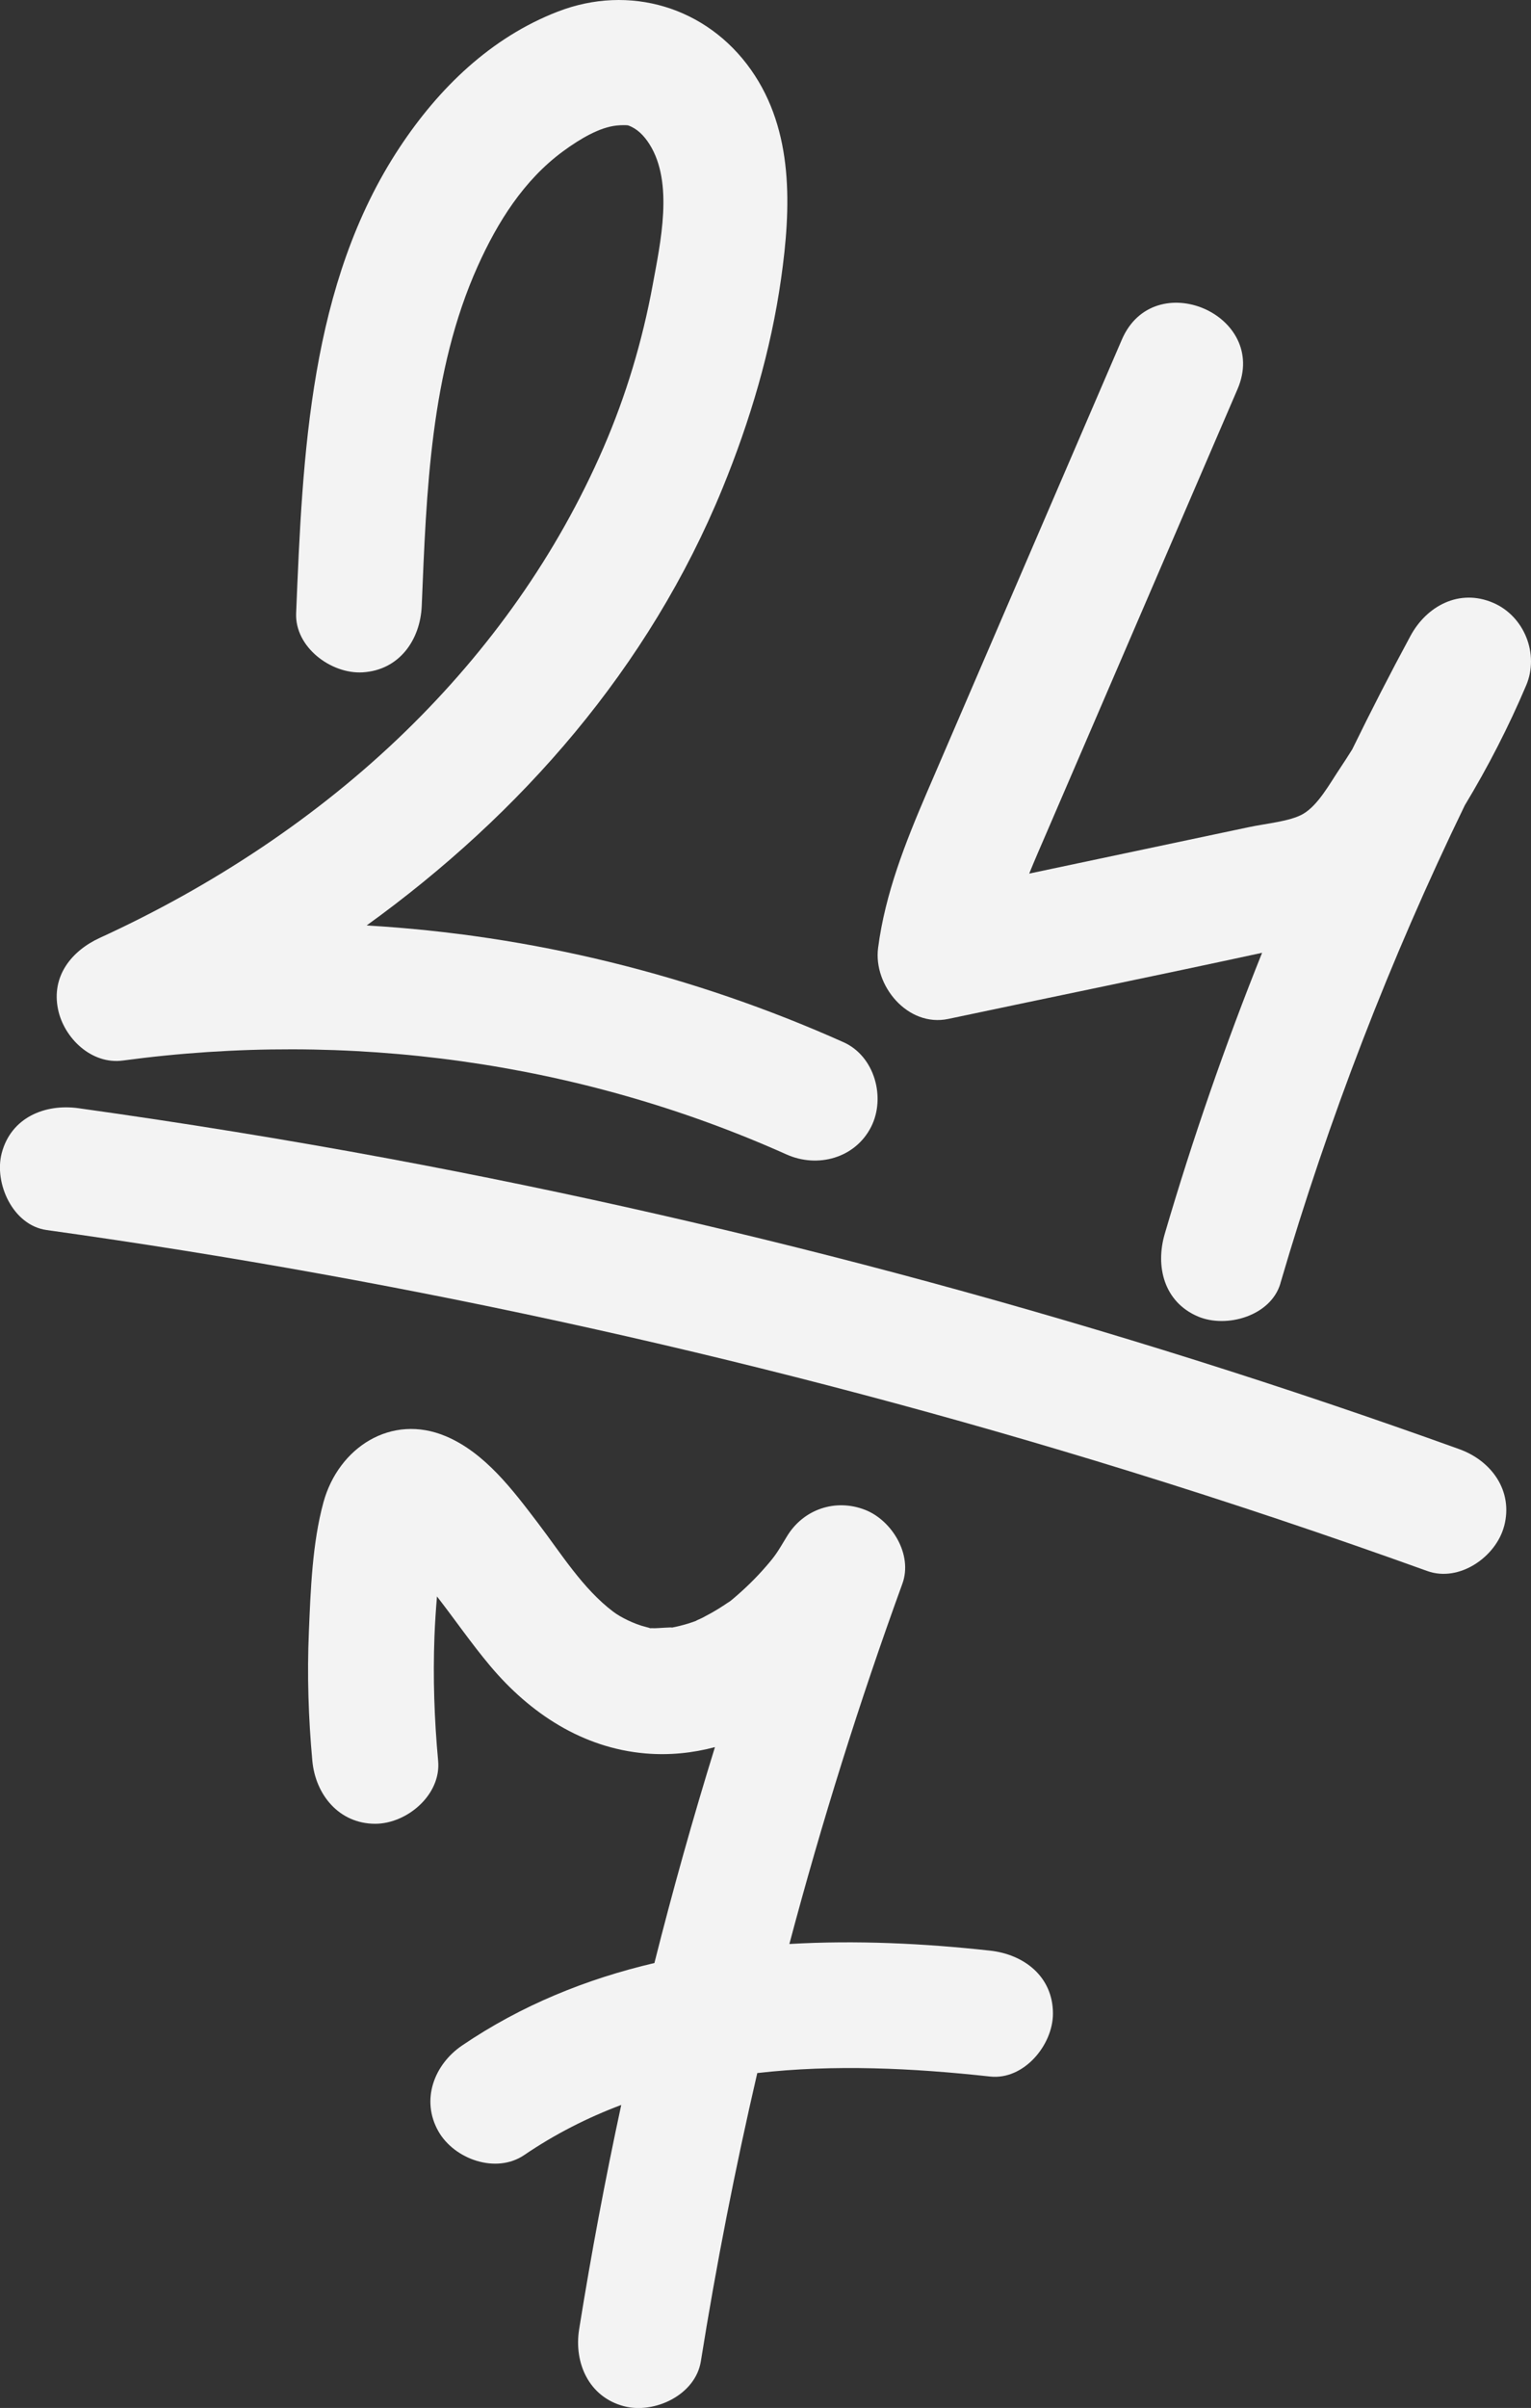 <?xml version="1.0" encoding="UTF-8"?> <svg xmlns="http://www.w3.org/2000/svg" id="_Слой_2" data-name="Слой 2" viewBox="0 0 304.25 478.15"><rect x="0" y="0" width="304.25" height="478.15" fill="#333333" stroke="none"/><defs><style> .cls-1 { fill: #f3f3f3; fill-rule: evenodd; stroke-width: 0px; } </style></defs><g id="_Слой_1-2" data-name="Слой 1"><path class="cls-1" d="M167.64,206.96c-29.94-13.4-62.16-21.3-94.78-23.19,30.72-22.16,56.15-51.19,70.75-86.88,5.45-13.33,9.59-27.26,11.61-41.53,1.99-14.01,2.59-29.36-5.97-41.49C140.44,1.37,125.08-3.21,110.83,2.31c-13.31,5.15-23.63,15.2-31.4,26.94-17.92,27.06-19.29,61.15-20.58,92.51-.28,6.75,6.95,12.12,13.21,11.75,7.29-.43,11.47-6.44,11.75-13.21.93-22.56,1.71-46.49,11.11-67.41,3.93-8.75,9.16-17.11,16.98-22.85,3.43-2.52,7.27-4.76,10.62-5.11.99-.11,2.14-.08,2.3-.03,1.76.62,3.14,1.97,4.28,3.79,4.8,7.65,2.14,19.53.6,27.93-2.05,11.11-5.28,21.92-9.78,32.29-9.24,21.3-22.7,40.14-39.32,56.31-17.53,17.05-38.55,30.84-60.76,41.01-5.66,2.6-9.66,7.62-8.31,14.18,1.17,5.7,6.64,11.03,12.91,10.18,44.77-6.02,90.58.17,131.86,18.65,6.16,2.76,13.64.76,16.81-5.47,2.95-5.8.72-14.04-5.47-16.81Z"></path><path class="cls-1" d="M254.45,254.82c9.56-32.62,21.82-64.35,36.64-94.9,4.62-7.64,8.71-15.6,12.2-23.82,2.64-6.22-.36-13.75-6.58-16.41-6.69-2.86-13.18.61-16.41,6.58-4.02,7.44-7.87,14.95-11.58,22.54-.79,1.26-1.59,2.51-2.42,3.75-2.02,3-4.35,7.35-7.37,9.08-2.59,1.48-7.25,1.86-10.81,2.62-14.53,3.07-29.06,6.14-43.59,9.21,1.1-2.71,2.28-5.41,3.45-8.11,4.21-9.79,8.43-19.58,12.65-29.36,8.43-19.58,16.86-39.15,25.3-58.73,6.36-14.78-16.61-24.63-22.99-9.83-8.7,20.19-17.39,40.37-26.09,60.56-4.22,9.79-8.44,19.57-12.65,29.36-4.27,9.94-8.3,20.08-9.7,30.88-.97,7.45,5.88,15.79,13.95,14.09,20.78-4.39,41.6-8.64,62.36-13.13-7.33,18.27-13.79,36.88-19.34,55.8-1.9,6.48-.16,13.53,6.58,16.41,5.64,2.41,14.5-.06,16.41-6.58Z"></path><path class="cls-1" d="M298.92,303.03c1.84-7.01-2.54-12.97-8.92-15.27-69.21-24.9-140.38-44.25-212.69-57.69-20.49-3.81-41.06-7.13-61.7-10.01-6.68-.93-13.41,1.84-15.27,8.92-1.56,5.94,2.19,14.33,8.92,15.27,72.84,10.15,144.85,26.13,215.11,47.87,19.91,6.16,39.66,12.78,59.27,19.84,6.35,2.29,13.66-2.8,15.27-8.92Z"></path><path class="cls-1" d="M150.49,411.65c15.23-1.75,30.94-.99,46.26.69,6.72.74,12.5-6.26,12.5-12.5,0-7.36-5.76-11.76-12.5-12.5-13.1-1.44-26.57-2.09-39.88-1.32,6.42-24.16,13.9-48.04,22.46-71.55,2.1-5.77-2.1-12.59-7.42-14.66-5.84-2.28-12.26-.16-15.55,5.31-1.98,3.29-2.27,3.78-4.12,5.91-2.04,2.36-4.28,4.53-6.67,6.54-1.21.99-1.37,1.11-.49.37-.71.5-1.44.98-2.18,1.44-1.1.68-2.23,1.31-3.38,1.9-.86.38-1.24.56-1.16.56-.56.2-1.12.41-1.7.58-1.04.31-2.09.58-3.16.78.33-.13-2.97.13-3.41.12-.46-.02-.73-.02-.89,0-.09-.05-.33-.13-.87-.26-2.31-.57-5.01-1.92-6.45-3.01-6.09-4.59-10.42-11.64-14.98-17.62-4.96-6.51-10.51-13.94-18.27-17.22-10.89-4.61-21.37,2.25-24.35,13.1-2.22,8.11-2.55,17.39-2.9,25.77-.36,8.54-.09,17.06.69,25.57.62,6.72,5.31,12.5,12.5,12.5,6.28,0,13.13-5.74,12.5-12.5-.76-8.21-1.04-16.45-.73-24.69.1-2.65.28-5.3.5-7.95,3.55,4.57,6.83,9.34,10.56,13.78,7.93,9.44,18.36,16.31,30.84,17.39,4.76.41,9.4-.07,13.84-1.25-4.39,14.18-8.4,28.47-12.03,42.87-13.49,3.16-26.43,8.37-38.22,16.38-5.58,3.79-8.23,10.84-4.7,17.05,3.13,5.51,11.43,8.52,17.05,4.7,6.15-4.18,12.61-7.44,19.28-9.95-3.19,14.77-5.98,29.63-8.37,44.56-1.06,6.66,1.93,13.44,8.92,15.27,6.04,1.58,14.19-2.22,15.27-8.92,3.07-19.21,6.82-38.29,11.21-57.23Z"></path></g></svg> 